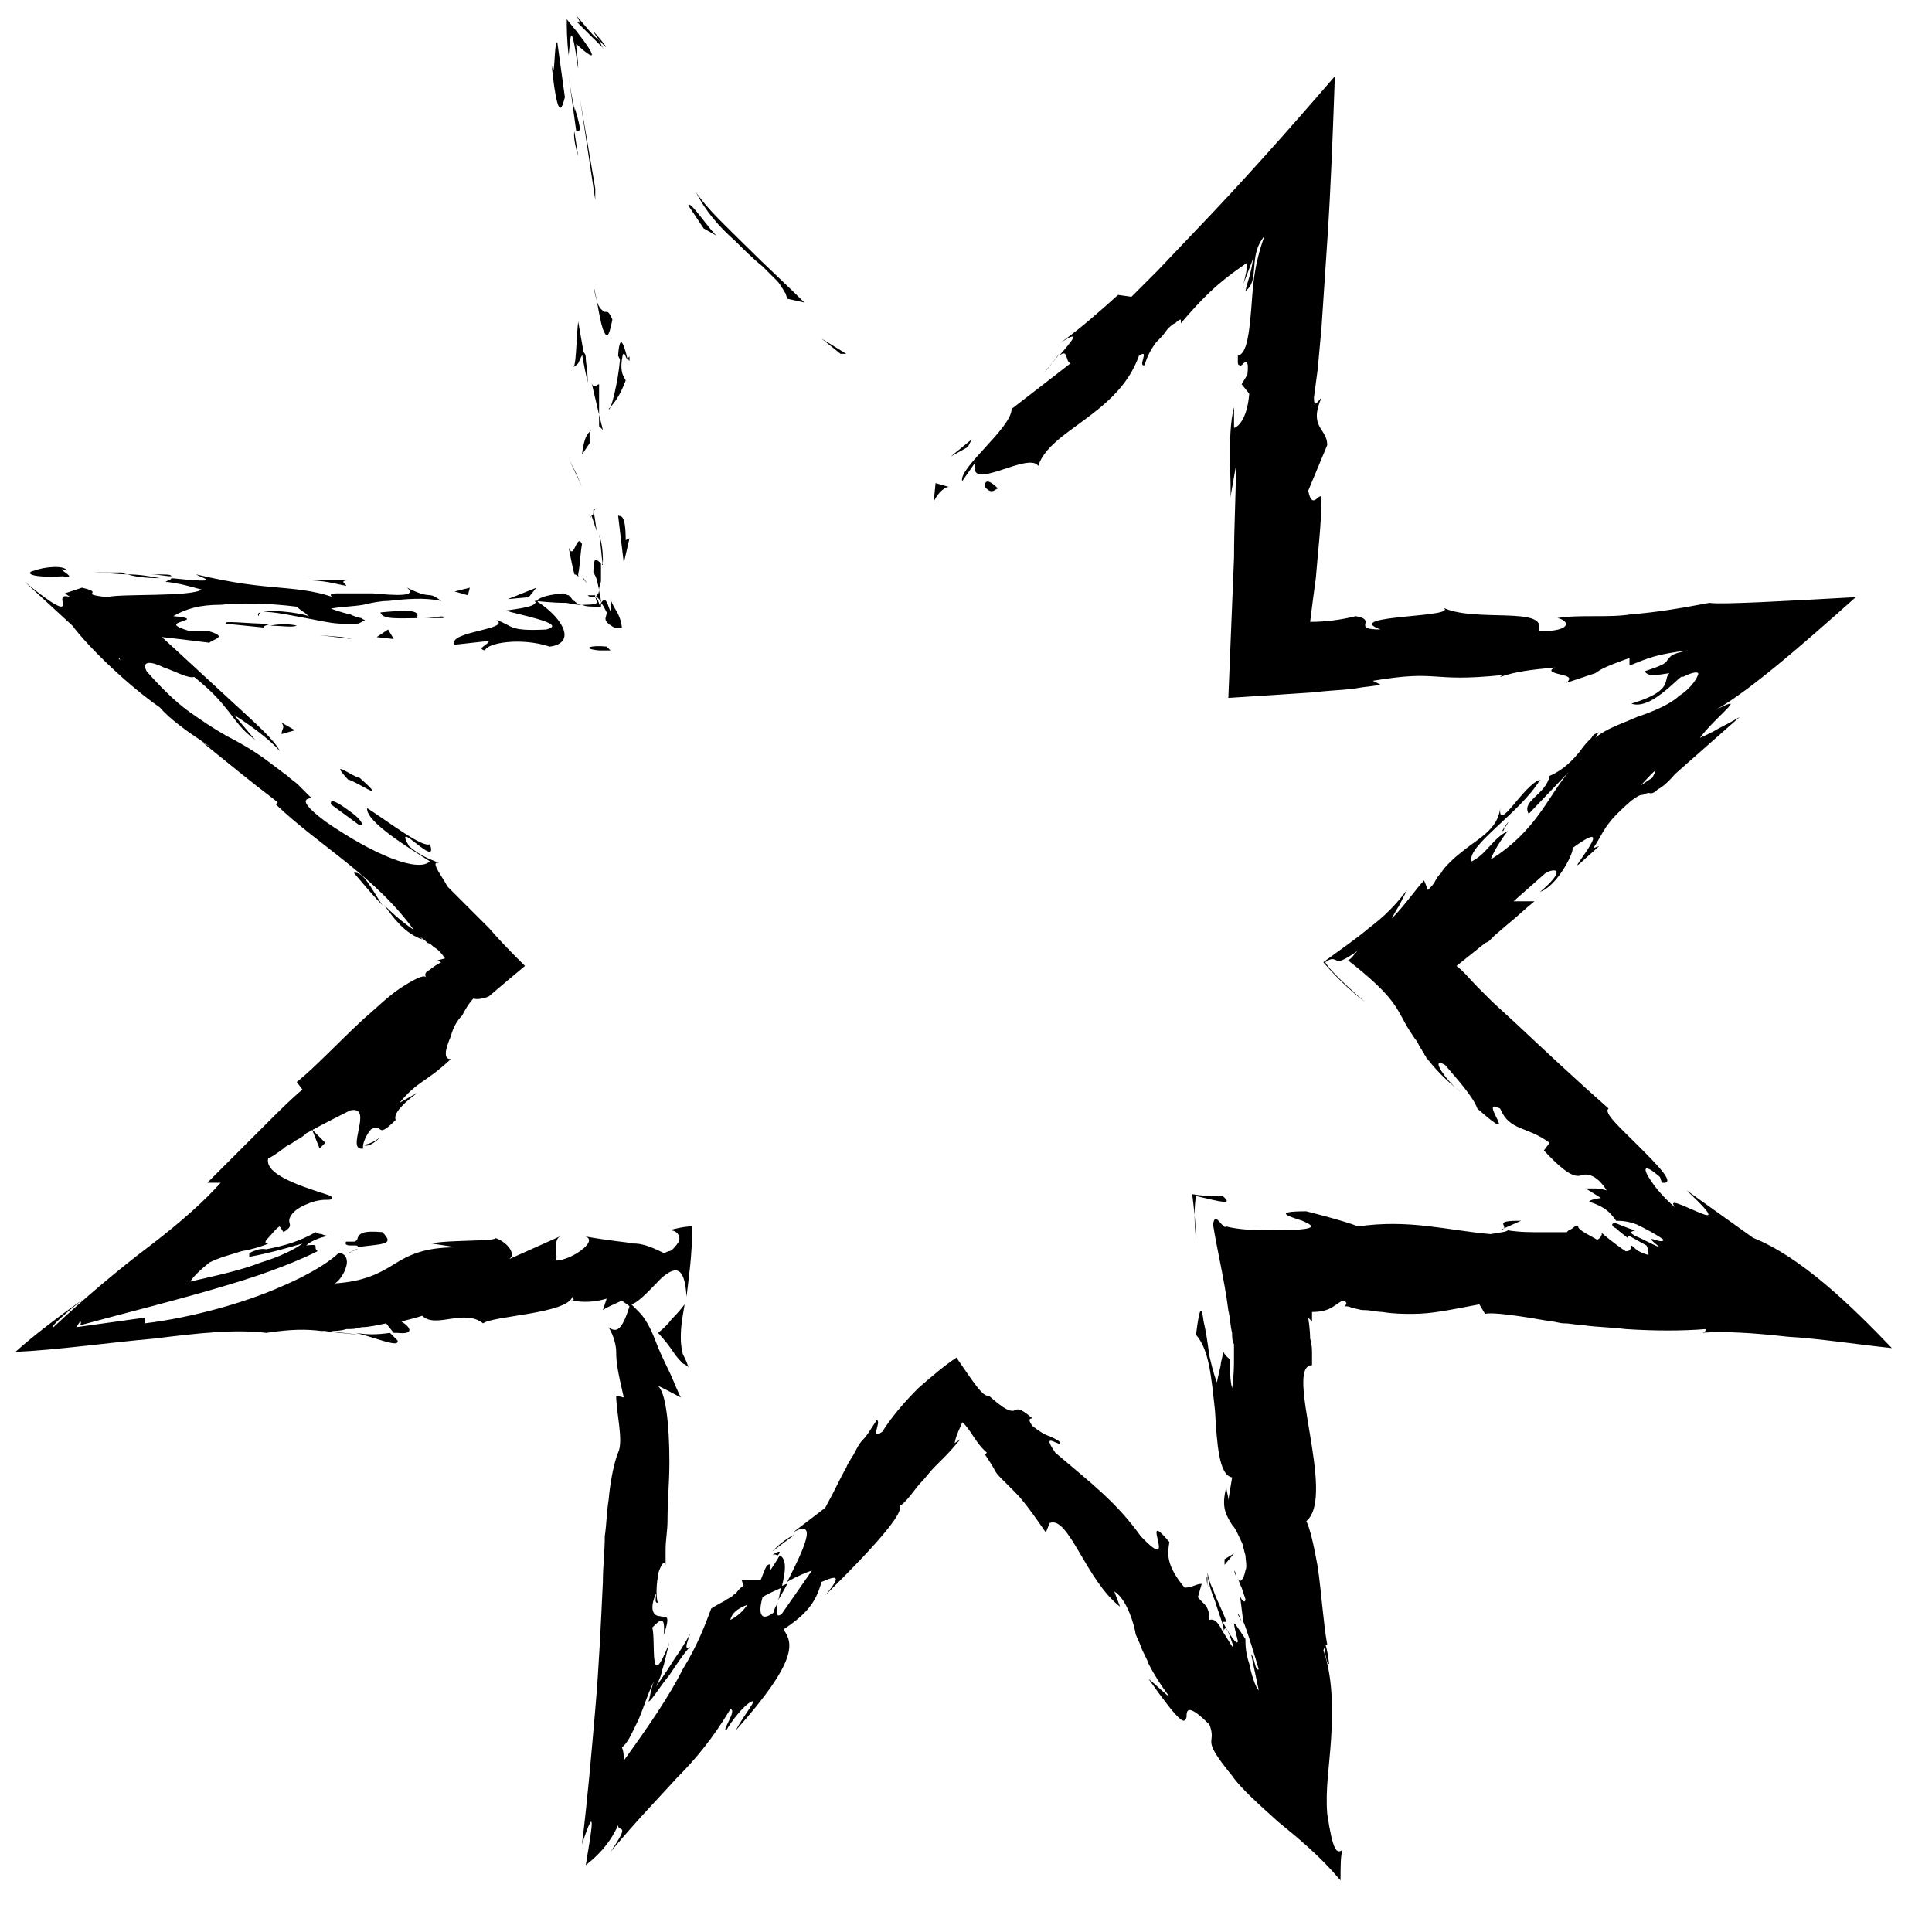 <?xml version="1.0" encoding="UTF-8"?>
<!-- Uploaded to: ICON Repo, www.iconrepo.com, Generator: ICON Repo Mixer Tools -->
<svg width="800px" height="800px" version="1.1" viewBox="144 144 512 512" xmlns="http://www.w3.org/2000/svg">
 <defs>
  <clipPath id="b">
   <path d="m296 148.09h9v9.906h-9z"/>
  </clipPath>
  <clipPath id="a">
   <path d="m148.09 164h497.91v479h-497.91z"/>
  </clipPath>
 </defs>
 <path d="m405.04 273.04c2.016 2.519 3.023 0 3.527 0.504-4.031-4.031-3.527-0.504-3.527-0.504z"/>
 <path d="m366.75 237.77h1.512l-6.547-4.031z"/>
 <path d="m328.46 194.95c2.519 5.039 6.047 9.07 10.578 13.098 2.016 2.016 4.535 4.535 7.055 6.551 1.008 1.008 2.519 2.519 3.527 3.527 0.504 0.504 1.008 1.008 1.512 2.016 0.504 0.504 0.504 1.008 1.008 1.512l0.504 1.512 4.535 1.008c-4.535-4.535-10.078-9.574-15.113-14.609-5.543-5.547-10.582-10.082-13.605-14.613z"/>
 <g clip-path="url(#b)">
  <path d="m296.72 148.09c3.527 5.543-5.543-4.031 7.559 9.07-1.008-1.008-1.008-1.512-1.512-2.519-1.516-1.008-3.023-3.023-6.047-6.551z"/>
 </g>
 <path d="m302.76 154.64c6.047 6.547-5.035-7.055 0 0z"/>
 <path d="m293.7 169.76-2.016-14.609c-1.008 0.504-0.504 11.082-1.512 6.047 1.512 14.105 2.519 12.594 3.527 8.562z"/>
 <path d="m297.22 185.38-1.008-6.551s-0.504 1.512 1.008 6.551z"/>
 <path d="m294.7 164.21 2.016 14.609c0.504-0.504 2.016 1.512-0.504-6.551 0.504 3.027-0.504-1.004-1.512-8.059z"/>
 <path d="m294.7 158.67c0.504-4.535 0.504-10.578 2.519 3.527 0-2.519-0.504-4.535-0.504-6.551 6.551 6.047 5.039 2.519-2.519-6.551 0 2.019 0 5.547 0.504 9.574z"/>
 <path d="m326.44 198.48 4.031 6.047 3.527 2.016c-1.512-1.012-7.559-10.078-7.559-8.062z"/>
 <path d="m295.71 241.3c0.504 0 1.008-0.504 1.512-1.008 0.504-1.008 1.008-2.519 1.512-2.519l-1.512-8.566c-0.504 4.035-0.504 13.102-1.512 12.094z"/>
 <path d="m298.23 237.27c0 1.512 1.512 8.062 1.512 8.062 0-3.527-0.504-5.039-0.504-6.551 0-1.008-0.504-1.512-1.008-1.512z"/>
 <path d="m301.75 193.94-4.027-23.68 4.027 26.703z"/>
 <path d="m296.72 269.51-2.016-4.031 3.527 7.559z"/>
 <path d="m298.23 288.15c-1.512-3.023-2.016 4.535-3.527 1.008 0.504 2.519 1.008 5.039 1.512 7.055 0.504 0 1.008 0.504 1.512 1.008-0.504-0.504-0.504-0.504-0.504-1.008 0.504-2.519 0.504-5.039 1.008-8.062z"/>
 <path d="m299.74 298.73c-0.504-0.504-1.008-1.512-1.512-2.016 0.504 1.008 1.008 1.512 1.512 2.016z"/>
 <path d="m300.25 258.43c-0.504 0.504-1.512 1.512-2.016 6.047l2.016-3.023v-3.023z"/>
 <path d="m300.25 257.93v0.504c0.5-0.504 0.5-0.504 0-0.504z"/>
 <path d="m301.25 219.63c1.008 3.527 1.512 8.566 2.519 11.586 1.008 2.519 1.512 2.519 2.519-2.519-1.008-2.519-1.512-2.016-2.016-2.016-1.512-1.004-2.016-1.508-3.023-7.051z"/>
 <path d="m302.76 253.89v-8.062c-0.504 0-1.512 1.512-2.016-0.504z"/>
 <path d="m303.77 257.93-1.008-4.031v3.023z"/>
 <path d="m301.25 295.71c1.008 1.512 1.008 2.519 1.512 4.535 0-1.008 0.504-1.512 0.504-2.519v-1.512-3.023c-1.008-0.504-2.016-2.519-2.016 2.519z"/>
 <path d="m301.25 279.09v0.504c0.504-0.504 0.504-1.008 0-0.504z"/>
 <path d="m285.63 303.27 0.504 0.504 0.504-0.504z"/>
 <path d="m303.77 292.69c0-3.527-0.504-5.543-1.008-7.055 0.504 2.519 0.504 5.039 1.008 8.062-0.504 0 0 0 0-1.008z"/>
 <path d="m299.74 301.75c0.504 0.504 1.008 0.504 1.512 0.504 0 0 0.504 0 0.504-0.504h-1.008-1.008z"/>
 <path d="m300.75 280.59c-0.5 1.008 0 0.504 0 0z"/>
 <path d="m300.75 280.59c0.504 1.512 1.008 3.023 1.512 4.535-0.504-2.016-0.504-4.031-1.008-5.543 0 0.508 0 1.008-0.504 1.008z"/>
 <path d="m272.54 316.37c0.504-2.016 9.574-3.527 17.129-1.008 7.559-1.008 3.023-8.062-3.527-12.09-0.504 1.008-0.504 1.512-8.062 2.519 2.519 1.008 17.129 3.527 10.578 5.039-10.078 0.504-8.566-1.008-13.098-2.519 4.031 2.519-13.098 3.023-11.082 6.551l9.07-1.008c0 1.004-3.527 2.012-1.008 2.516z"/>
 <path d="m297.22 304.27h1.008c-1.008 0-1.512-0.504-2.016-1.008-0.504 0-0.504-0.504-1.008-1.008l-0.504-0.504c-0.504 0-1.008-0.504-1.512-0.504-5.543 0.504-6.551 1.512-7.055 2.016 0 0 4.031 0.504 8.062 0.504 2.016 0.504 3.527 0.504 3.023 0.504z"/>
 <path d="m303.27 303.77c0.504 0.504 1.008 1.512 1.512 2.519 0 1.512-1.512 2.016 2.016 4.031h2.016c-0.504-4.031-2.016-4.535-3.023-7.559 0.504 4.535 0 3.527-0.504 2.016-0.504-1.512-1.008-2.519-2.016-1.008 0-1.512-0.504-2.519-0.504-3.527 0 1.008-0.504 1.512-1.008 2.016h0.504c0.504 0.504 1.008 1.008 1.008 1.512-0.504 1.512-0.504-0.504-1.008-1.008l-0.504-0.504 0.504 1.512c-1.008 0.504-2.519 0.504-4.031 0.504 1.008 0.504 2.519 0.504 5.039 0.504v-1.008z"/>
 <path d="m310.82 238.28c0 0.504-0.504 0.504-0.504 0.504 0.504 1.004 0.504 1.508 0.504-0.504z"/>
 <path d="m309.82 244.82c-0.504-1.008-1.512-2.016-1.008-5.543s1.008 0 1.512 0c-0.504-2.016-2.016-8.566-2.519-1.008l0.504 1.008c-0.504 6.047-2.519 14.105-3.023 13.098 1.512-1.508 3.023-3.523 4.535-7.555z"/>
 <path d="m307.8 280.59 1.512 12.594 1.512-6.551-1.008 0.504c0-7.551-1.512-6.043-2.016-6.547z"/>
 <path d="m284.12 302.26 2.016-2.516-7.555 3.019z"/>
 <path d="m268 301.75 0.504-2.012-4.031 1.004z"/>
 <path d="m471.54 561.72-0.504-1.512c0.504 0.504 0.504 1.008 0.504 1.512z"/>
 <path d="m472.04 571.8 1.008 2.016c-0.504-1.512-1.008-2.519-1.008-2.016z"/>
 <path d="m238.28 497.23c6.047 1.512 11.586 4.031 11.082 2.016l-2.016-2.016c-3.527 0.504-6.047 0.504-9.066 0z"/>
 <path d="m352.64 563.74c-0.504 0-1.008 0.504-1.512 0.504-0.504 1.512-0.504 3.023-1.008 4.031 0.504-1.012 1.512-2.523 2.519-4.535z"/>
 <path d="m348.61 555.17 6.047-4.535c-2.016 1.008-3.527 2.016-6.047 4.535z"/>
 <path d="m542.58 469.52 4.535-2.016c-7.055 0-4.031 1.008-4.535 2.016z"/>
 <path d="m237.77 375.31c3.023 3.527 5.543 6.551 7.559 8.566-3.027-4.535-5.043-9.07-7.559-8.566z"/>
 <path d="m496.23 584.9c-0.504-4.031-1.008-5.543-1.512-6.047 0.504 4.031 1.008 6.551 1.512 6.047z"/>
 <path d="m255.91 392.95c-0.504-0.504-1.008-1.512-1.512-2.016-3.023-2.016-5.543-4.031-8.566-7.055 2.519 3.527 5.543 7.559 10.078 9.07z"/>
 <path d="m470.53 251.38c0-0.504 0-1.008 0.504-1.008-0.504 0-0.504 0.504-0.504 1.008z"/>
 <path d="m420.66 242.81c1.008-1.008 2.519-3.023 4.031-5.039-0.508 1.012-2.016 2.519-4.031 5.039z"/>
 <path d="m175.8 295.71c6.043 0.504 0.504 0 0 0z"/>
 <path d="m213.09 306.29c-0.504 0-1.008 0.504-0.504 1.008 0-0.504 0-0.504 0.504-1.008z"/>
 <path d="m186.38 297.22c-2.519-0.504-5.543-1.008-8.566-1.008 1.512 0.504 4.535 1.008 8.566 1.008z"/>
 <path d="m183.86 296.21c2.016 0 4.031 0.504 5.543 0.504 0-0.504-1.008-0.504-5.543-0.504z"/>
 <path d="m168.25 295.71c3.527 0 6.551 0.504 10.078 0.504-1.512 0-2.016-0.504-2.016-0.504h-8.062z"/>
 <path d="m542.07 364.23s0.504 0 0.504-0.504c2.016-3.019 1.008-2.012-0.504 0.504z"/>
 <path d="m326.44 506.3c-0.504-1.512-1.008-2.519-1.512-3.527-0.504-2.012-0.504-3.523-0.504-4.531 0-3.023 0.504-5.543 1.008-8.566 0 0-1.512 2.016-3.527 4.031-1.512 2.016-3.527 3.527-3.527 3.527s2.016 2.016 4.031 5.039c1.008 1.512 2.016 2.519 2.519 3.023 1.008 0.5 1.512 1.004 1.512 1.004z"/>
 <g clip-path="url(#a)">
  <path d="m468.01 500.76v2.016c0 1.008-0.504 2.016-0.504 3.023-0.504 2.016-1.008 4.535-1.008 4.535-1.008-2.519-1.512-5.039-2.016-7.055-0.504-4.031-1.008-7.055-1.512-9.07-0.504-4.031-1.008-4.535-2.016 3.527 3.527 4.031 4.031 11.082 5.039 20.152 0.504 8.566 1.008 17.129 4.535 17.633l-1.008 6.047c0-1.512-0.504-2.016-0.504-3.527-1.512 5.543 0 7.559 1.512 10.078 1.008 1.008 1.512 2.519 2.519 4.535 0.504 1.008 0.504 2.016 1.008 3.527 0 1.008 0.504 3.023 0 4.031-0.504 2.519-1.512 3.527-2.016 2.016 0 0 0.504 1.512 1.008 2.519 0.504 1.512 1.008 3.023 1.008 3.023 0 1.512-1.512 0-1.512-1.512l1.008 8.062v-0.504c1.008 2.519 3.023 9.07 4.031 12.594-1.008 0.504-1.008-3.023-2.016-4.031l2.016 9.574c-1.008-1.008-2.016-4.535-2.519-7.055-1.008-3.023-1.008-5.039-1.008-6.551-2.016-3.023-3.023-4.535-3.023-4.031 0 0.504 0.504 2.519 1.008 4.535 0 1.008-1.008 0.504-4.031-5.039h1.008c-1.008-3.023-2.519-5.543-3.527-8.566-0.504-1.008-1.008-2.016-1.512-4.535 0 1.008 0.504 4.031 2.016 7.559 1.008 3.527 3.023 8.062 2.016 8.062-1.008-2.016-2.016-3.527-3.527-3.023 0-4.031-1.512-4.031-3.023-6.047l1.008-3.527c-1.512 0-2.519 1.008-4.535 1.008-5.039-6.047-4.535-9.07-4.031-12.09-8.566-10.078 3.023 9.574-7.559-1.512-6.551-9.07-12.594-13.602-22.672-22.168-4.535-6.551 2.519-0.504 1.008-3.023 0 0-1.512-1.008-3.023-1.512s-4.031-2.519-4.031-2.519c-1.512-2.016-0.504-2.016 0-2.016-3.527-3.023-4.031-2.519-5.039-2.016-1.008 0-2.016 0-6.551-4.031-1.512 0.504-4.031-3.527-8.566-10.078-3.023 2.016-6.047 4.535-10.078 8.062-3.527 3.527-7.055 7.559-9.574 11.586-3.527 2.519 0-3.023-1.512-3.023-2.016 3.023-2.519 4.031-3.527 5.039-1.008 1.008-1.512 2.016-2.016 3.023-1.008 2.016-2.016 3.023-2.519 4.535-1.512 2.519-2.519 5.039-5.543 10.578l-8.566 6.551c7.055-4.031 2.519 5.039-1.512 13.098 2.519-1.512 5.039-2.519 6.551-3.023l-8.062 11.586c-1.492 1.012-1.492-0.5-0.988-3.019-0.504 1.008-1.008 1.512-1.008 2.519-4.031 3.023-4.031-0.504-3.023-4.031 1.512-1.008 3.023-1.512 5.039-2.519 1.008-4.031 1.512-7.559-0.504-8.566-0.504 1.008-1.512 2.519-2.519 4.031 0-1.008 0-2.016-0.504-1.512-0.504 0-1.008 1.512-2.016 4.031h-5.039l0.504 1.512s-1.008 0.504-2.016 2.016c-1.008 0.504-1.008 1.008-1.512 1.008-0.504 0.504-1.008 0.504-1.512 1.008-2.016 1.008-3.527 2.016-3.527 2.016-1.512 4.031-3.527 9.574-7.559 16.121-3.527 7.055-9.07 15.113-15.617 24.184 0-1.008 0-2.519-0.504-3.527 1.512-1.008 2.519-3.527 4.031-6.551 1.512-3.023 2.519-7.055 4.535-11.082-1.008 2.519-1.008 4.031-1.512 5.543 1.008-0.504 3.023-4.031 5.543-7.055 2.016-3.023 4.031-6.047 5.543-7.559-2.016 1.512-0.504-2.016 0-3.527 0 0-1.512 3.023-4.031 6.551-2.519 4.031-5.039 7.559-5.039 7.559 1.008-2.016 1.512-3.527 1.512-4.031 1.008-3.023 1.008-4.031 2.016-7.559-5.543 14.105-3.527-0.504-4.535-4.031 2.016-2.016 3.527-3.527 3.023 2.016 2.016-6.047 0.504-4.535-1.008-5.039-1.512 0-3.023-1.512-1.008-6.047 0 1.512-0.504 2.519 0.504 2.519-0.504-1.008-0.504-4.535 0-7.055 0-1.008 0.504-2.016 1.008-3.023 0.504-0.504 0.504-1.008 1.008 0v1.512-2.016-3.527c0-2.519 0.504-5.039 0.504-7.559 0-5.039 0.504-10.578 0.504-15.617 0-10.078-1.008-18.641-3.023-20.152 0.504 0 5.039 2.519 6.047 3.023 0 0-1.008-2.016-2.016-4.535-1.008-2.519-3.023-6.047-4.535-10.078s-3.023-6.551-4.535-8.062c-1.512-1.512-2.016-2.016-2.016-2.016 2.016-0.504 5.039-4.031 8.062-7.055 3.023-2.519 6.047-4.031 6.551 5.039 0.504-4.535 1.512-10.578 1.512-18.641-2.016 0-4.031 0.504-6.047 1.008 2.016 0 3.023 1.512 2.519 3.023-1.008 1.512-2.016 2.519-2.519 2.519s-1.008 0.504-1.512 0.504c-4.031-2.016-6.047-2.519-8.062-2.519-2.519-0.504-5.039-0.504-13.602-2.016 5.543 0.504-2.519 6.551-7.055 6.551 1.008-1.008-1.008-5.543 1.512-6.551l-14.609 6.551c3.527-1.008 0.504-5.039-3.023-6.047 1.512 1.008-12.594 0.504-16.625 1.512l6.551 1.008c-8.566 0-12.594 2.016-16.625 4.535-4.031 2.519-8.062 4.535-15.617 5.039 1.008-0.504 2.519-2.519 3.023-4.535 0.504-1.512 0-3.527-2.016-3.527-1.512 1.512-6.047 5.039-15.617 9.07-9.07 4.031-23.176 8.062-35.77 9.574v-1.512l-18.141 2.527 1.008-1.512s0.504 0 0 1.008c11.082-3.023 27.207-7.055 38.793-10.578 12.09-3.527 20.152-7.055 24.184-9.07-1.512-1.008 1.008-2.016-3.023-1.512 1.512-1.512 5.039-2.519 6.047-2.519 0 0-1.008 0-2.016-0.504-1.008 0-1.512-0.504-1.512-0.504-4.535 2.519-8.062 3.527-13.098 4.535-0.504 0-1.512-0.504-4.535 1.008v1.008c5.543-1.008 10.578-2.519 14.105-3.527-2.016 1.512-6.047 3.527-11.082 5.039-5.039 2.016-12.09 3.527-18.641 5.039 0.504-1.008 2.519-3.023 5.039-5.039 3.023-1.512 5.543-2.016 8.566-3.023 3.023-0.504 6.047-1.512 7.055-2.016-1.008 0-1.008-0.504 0-1.512 1.008-1.008 2.016-2.519 3.023-3.023l1.008 1.512c2.519-1.512 1.512-2.016 1.512-3.023 0-1.008 1.008-3.023 5.039-4.535 1.008-0.504 3.023-1.008 4.535-1.008 1.512 0 2.016 0 1.512-1.008-4.031-1.512-18.137-5.039-16.625-10.078 0.504 0 2.016-1.008 4.031-2.519 1.008-1.008 2.016-1.008 3.023-2.016 1.008-0.504 2.016-1.008 3.023-2.016 4.535-2.519 9.574-5.039 11.586-6.047 6.551-1.512-1.512 11.082 3.527 10.078-0.504-1.008 1.008-4.031 2.016-5.039 3.527-2.016 1.008 3.023 6.551-2.519-1.512-3.527 12.594-11.082 1.008-4.535 5.039-6.047 6.551-5.039 13.602-11.586-2.016 0-1.512-2.519 0-6.047 0.504-2.016 1.512-4.031 3.023-5.543 1.008-2.016 2.016-3.527 3.023-4.535 0.504 0.504 3.023 0 4.031-0.504 3.527-3.023 6.551-5.543 9.574-8.062-3.527-3.527-6.551-6.551-9.574-10.078-1.512-1.512-3.527-3.527-5.543-5.543-2.016-2.016-3.527-3.527-5.543-5.543-0.504-1.512-5.039-7.055-2.016-6.047-2.016-1.008-4.535-1.512-8.062-4.535-4.535-8.062 8.062 6.551 5.543-0.504-2.016 1.008-11.082-6.047-16.625-9.574-0.504 3.527 11.082 10.578 16.625 14.105-3.023 3.023-14.609-1.512-27.711-10.578-10.078-7.559-2.016-5.543-4.031-6.551-1.008-1.008-2.016-2.016-3.023-3.023-1.008-1.008-2.016-1.512-3.023-2.519-2.016-1.512-4.031-3.023-6.047-4.535-3.527-2.519-7.055-4.535-10.078-6.047-3.527-2.016-6.551-4.031-10.078-6.551-3.527-2.519-7.559-6.551-11.082-10.578-1.512-3.023 1.512-2.519 4.535-1.008 3.023 1.008 6.551 3.023 8.062 2.519 5.039 4.031 7.055 6.551 9.07 9.07s3.527 5.039 7.055 7.559l-5.543-6.551c4.031 2.519 9.574 6.551 12.09 9.574-1.008-2.519-6.047-7.055-12.09-12.594-6.047-5.543-13.602-12.594-19.145-17.633 4.535 0.504 8.566 1.008 12.594 1.512 1.008-1.008 5.039-1.512 0-3.023h-5.039c-5.039-1.512-4.031-2.016-2.519-2.519 1.512-0.504 3.527-1.008-2.016-1.512 3.523-2 7.051-3.008 12.59-3.008 5.039-0.504 12.09-0.504 20.152 0.504 0 0 1.008 1.008 2.016 1.512 1.008 1.008 2.016 1.512 2.016 1.512-0.504-1.008-10.078-2.519-13.098-1.512 2.016-0.504 8.566 1.008 14.105 2.016 2.519 0.504 5.039 1.008 7.559 1.008h3.023c1.008 0 1.512-0.504 2.519-1.008 0 0-0.504 0-1.008-0.504-0.504 0-2.016-0.504-3.023-1.008-2.519-0.504-5.039-1.512-5.039-1.512 2.519-0.504 5.543-0.504 8.566-1.008 2.016-0.504 4.535-1.008 6.551-1.008 4.535-0.504 9.574-1.008 14.105 0-4.031-3.023-2.016 0-9.07-3.527 3.023 2.519-3.527 2.016-9.07 1.512h-4.535-5.039c-2.519 0-2.016 1.008 1.512 2.016-5.543-2.519-11.082-3.023-16.625-3.527-5.543-0.504-11.586-1.008-22.168-3.527 1.512 1.008 8.062 2.519-6.551 1.008 0 0.504-1.008 0.504-1.512 1.008h-1.008 1.008 0.504c4.031 0.504 7.055 1.512 9.07 2.016-3.023 2.016-21.664 1.008-25.191 2.016-8.062-1.008 0-1.008-6.551-2.519-1.512 0.504-3.023 1.008-4.535 1.512l1.512 1.008c-3.023-1.008-2.016 1.008-2.016 2.016 0 1.008-1.512 1.008-10.078-6.047l12.594 11.586c4.535 6.047 15.113 16.121 23.176 21.664 2.519 3.023 7.559 6.551 10.578 8.566 3.023 2.016 4.535 3.023 0.504 0.504 0 0 5.543 4.535 10.578 8.566 2.519 2.016 5.039 4.031 7.055 5.543s2.519 2.016 2.519 2.016l-0.504 0.504c11.586 11.082 26.703 19.145 37.281 34.258 1.008 1.008 2.016 1.512 3.023 2.519 0.504 0 1.008 0.504 1.512 1.008 1.008 0.504 2.016 1.512 3.023 3.023l-2.016 0.504c0.504 0 0.504 0.504 1.008 0.504-1.008 0.504-2.519 1.512-3.023 2.016-1.008 0.504-1.512 1.008-1.008 2.016-0.504-1.008-4.031 1.008-7.055 3.023-3.023 2.016-6.047 5.039-9.574 8.062-6.551 6.047-13.098 13.098-17.633 16.625l1.512 2.016c-3.023 2.519-6.047 5.543-9.07 8.566-5.039 5.039-10.578 10.578-16.121 16.121h3.527c-4.031 4.535-10.078 10.078-18.641 16.625-8.047 6.043-17.621 14.102-25.68 21.66-1.008 0 3.527-4.031 8.062-7.559-7.059 5.039-13.102 9.574-18.141 14.109 11.082-0.504 25.191-2.519 36.777-3.527 12.09-1.512 21.664-2.519 29.727-1.512 6.551-1.008 10.578-1.008 14.609-0.504h-1.512 2.519c2.519 0.504 5.039 0.504 8.566 1.008-2.519-0.504-5.039-0.504-7.055-1.008 1.008 0 2.519 0 4.031-0.504 1.512 0 2.519 0 4.031-0.504 2.016 0 4.031-0.504 6.551-1.008l2.016 2.519h1.008c4.535 0.504 3.527-1.512 1.008-3.023 2.016-0.504 4.031-1.008 5.543-1.512 3.527 3.527 11.082-2.016 16.121 2.016 2.519-2.016 22.168-2.519 23.68-7.055 0 0.504 1.008 1.008-0.504 1.008 3.527 0.504 6.047 0.504 9.574-0.504l-1.008 3.023c1.512-1.008 3.023-1.512 5.039-2.519 0.504 0.504 1.512 1.008 2.016 1.512-2.016 6.551-3.527 7.055-5.543 5.543 1.512 2.519 2.016 5.039 2.016 6.551 0 3.023 0.504 5.543 2.016 12.09l-2.016-0.504c0 4.535 2.016 12.09 0.504 15.113-1.008 2.519-2.016 7.055-2.519 12.594-0.504 3.023-0.504 6.047-1.008 9.574 0 4.031-0.504 8.062-0.504 12.09-0.504 10.578-1.008 22.168-2.016 33.754-1.008 11.586-2.016 23.68-3.527 35.77 4.031-12.09 2.519-3.527 1.008 5.543 2.519-2.016 6.047-5.039 8.566-10.578 0 2.016 3.527-1.008-2.016 7.055 8.062-9.574 13.098-14.609 17.633-19.648 5.039-5.039 9.574-10.578 14.105-18.137 2.016 0-2.519 6.047-1.008 5.543 1.008-2.016 4.535-6.551 6.551-7.559 2.016-1.008-2.016 3.527-4.031 7.559 16.625-18.641 15.113-23.176 12.594-26.703 6.047-4.031 8.566-7.055 10.078-12.594 2.519-1.008 6.551-3.023 1.008 3.527 3.527-3.527 21.664-21.16 19.648-23.68 1.512-0.504 4.535-5.039 5.543-6.047 1.512-1.512 2.519-3.023 3.527-4.031 1.008-1.008 1.512-1.512 2.016-2.016 1.512-1.512 2.519-2.519 5.039-5.543l-1.512 1.008c0.504-2.519 1.512-4.031 2.016-5.543 2.016 1.512 3.527 5.543 6.551 8.062l-0.504 0.504c1.008 1.512 2.016 3.023 2.519 4.031 0.504 1.008 1.008 1.512 2.016 2.519 1.512 1.512 2.016 2.016 3.023 3.023 1.512 1.512 3.023 3.023 8.566 11.082l1.008-2.519c5.039-2.016 9.574 15.113 18.641 22.168l-1.512-4.031c2.519 1.512 4.535 6.047 5.543 10.578 0 1.008 1.008 2.519 1.512 4.031 0.504 1.512 1.512 3.023 2.016 4.535 1.512 3.023 3.527 6.047 5.039 8.062s-2.519-2.016-5.039-4.031c8.566 12.09 9.574 12.09 10.078 10.078 0-1.512 0-4.031 6.047 2.016 1.008 2.519 0.504 3.527 0.504 4.535 0 1.512 1.008 3.527 5.543 9.07 2.016 3.023 7.055 7.559 12.09 12.09 5.543 4.535 11.082 9.07 16.625 15.617 0-3.527 0-6.551 0.504-8.062-1.512 1.008-2.519 0.504-4.031-9.574-0.504-6.551 0.504-12.09 1.008-19.648s0.504-16.625-2.016-23.68c0.504-1.512 0.504-1.512 1.008-1.512-1.008-5.543-1.512-13.602-2.519-20.656-1.008-5.543-2.016-10.078-3.023-12.09 8.062-6.551-6.047-41.312 1.512-41.312v-3.023c0-1.008 0-2.519-0.504-4.031 0-2.519-0.504-5.543-0.504-5.543l1.008 1.008v-2.519c4.535 0 5.543-1.512 8.062-3.023 2.016 0.504 0.504 1.512 0.504 1.512 0.504 0 1.512 0 2.016 0.504 1.008 0 2.016 0.504 3.023 0.504 2.016 0 3.527 0.504 5.039 0.504 3.023 0.504 5.543 0.504 8.062 0.504 5.039 0 9.574-1.008 17.633-2.519l1.512 2.519c2.016-0.504 9.07 0.504 17.633 2.016 1.008 0 2.016 0.504 3.527 0.504s3.527 0.504 5.039 0.504c3.527 0.504 7.055 0.504 11.082 1.008 7.559 0.504 15.113 0.504 21.16 0 0 0.504 0 1.008-1.512 1.008 6.551-0.504 14.105 0 23.176 1.008 8.566 0.504 18.137 2.016 27.711 3.023-11.082-11.586-24.184-24.184-36.777-29.223l-17.633-12.594c8.566 8.062 6.047 7.055 2.519 5.543s-7.559-3.527-5.543-1.008c-3.023-2.519-5.543-5.543-7.055-8.062s-1.008-3.527 3.023 0l0.504 1.512c4.031 0.504-1.008-4.535-6.551-10.078-4.535-4.535-9.07-8.566-7.559-9.574-8.566-7.559-16.625-15.113-24.688-22.672l-6.047-5.543-4.031-4.031c-2.016-2.016-3.527-4.031-5.543-5.543 2.519-2.016 5.039-4.031 7.559-6.047l1.008-0.504 1.512-1.512 3.527-3.023c2.519-2.016 4.535-4.031 7.055-6.047h-5.543l8.566-7.559c3.023-1.512 5.039-0.504-1.512 5.039 4.535-1.512 9.07-10.578 8.566-11.586 13.098-9.574-2.016 7.559 2.016 4.031l5.039-4.535-1.512 0.504c3.023-4.535 2.519-6.047 10.078-12.594 1.512-1.008 2.016-1.512 3.023-1.512 1.008-0.504 1.512-0.504 1.512-0.504 0.504 0 1.008 0.504 2.519-1.008 0 0 1.512-0.504 4.535-4.031l17.129-15.113s-2.519 1.512-5.543 3.023c-2.519 1.512-5.039 2.519-5.039 2.519 5.039-6.551 14.105-12.594 2.519-6.551 8.566-4.031 24.688-18.137 38.793-30.73-18.137 1.008-35.77 2.016-38.793 1.512-8.062 1.512-14.105 2.519-20.656 3.023-3.023 0.504-6.551 0.504-10.078 0.504-3.023 0-6.551 0-9.574 0.504 3.023 0.504 4.535 3.527-5.039 3.527 3.023-7.055-17.633-2.016-25.695-6.551 7.055 3.023-27.207 2.016-16.121 6.047-8.062 0-0.504-2.519-6.551-3.527-4.031 1.008-8.062 1.512-12.09 1.512 0.504-4.031 1.008-8.062 1.512-11.586 0.504-6.551 1.512-14.609 1.512-21.664-1.008-0.504-2.519 3.527-3.527-1.512l5.039-12.09c0-4.535-5.039-4.535-1.512-12.594-1.008 1.008-2.016 3.023-2.016 0l1.008-7.559 1.008-11.082c0.504-7.559 1.008-15.113 1.512-22.672 1.008-15.113 1.512-29.727 2.016-43.832-12.594 14.609-24.688 28.215-37.281 41.312l-9.574 10.078-7.055 7.055-3.543-0.504c-5.039 4.535-9.574 8.566-15.113 12.594 5.543-3.527 3.023-0.504-0.504 3.527 2.519-2.016 1.512 1.512 3.023 2.016l-15.617 12.09c0 5.039-14.105 15.617-13.098 19.145l3.527-5.039c-2.519 8.566 14.105-3.023 16.625 1.008 3.023-9.574 21.16-13.602 26.703-29.223 3.023-2.016-0.504 3.023 1.512 2.519 0.504-2.016 1.512-4.031 3.023-6.047 1.008-1.008 2.016-2.016 3.023-3.527 0.504-0.504 1.512-1.512 2.016-1.512 0.504-0.504 1.008-1.008 1.512-1.008v1.008c8.062-9.574 12.594-12.594 17.633-16.121 0 1.512-0.504 3.527-1.008 5.543l2.519-6.551c-0.504 4.031-1.512 6.047-2.016 8.566 4.031-3.023 0.504-9.07 5.039-14.609-3.023 8.566-3.023 13.602-3.527 19.648-0.504 5.543-1.008 11.586-3.527 12.09v0.504 1.008c0 0.504 0 1.008 0.504 1.008 0 0.504 0.504 0 1.008-0.504s1.512-1.008 1.008 3.023l-1.512 2.519 2.016 2.519c-0.504 6.047-2.519 8.566-4.031 9.07v-5.543c-2.016 7.559-0.504 21.664-1.008 24.184l1.512-8.566c0 7.559-0.504 15.617-0.504 24.184-0.504 12.09-1.008 24.688-1.512 37.281 8.062-0.504 15.617-1.008 23.176-1.512 3.527-0.504 7.055-0.504 10.578-1.008 2.519-0.504 4.535-0.504 6.551-1.008l-2.016-1.008c18.137-3.023 14.609 0.504 34.258-1.512l-0.504 0.504c4.031-1.512 9.07-2.016 14.609-2.519-2.519 1.008 0 1.512 2.016 2.016s2.016 1.008 1.008 2.016c4.535-1.512 6.047-2.016 7.559-2.519 1.512-1.008 2.016-1.512 9.07-4.031v2.016c5.039-2.016 7.055-3.023 15.617-4.031-5.039 1.008-4.535 1.512-5.543 2.519-0.504 1.008-1.512 1.512-6.047 3.023 1.008 1.512 3.023 1.008 6.551 0.504-1.008 1.008-0.504 2.016-1.512 3.527-1.008 1.512-3.527 3.023-8.566 4.535 5.543 2.016 13.602-8.566 13.602-7.055 3.023-1.512 4.535-1.512 4.031-0.504-0.504 1.512-2.519 4.031-5.039 5.543-2.016 2.016-6.551 4.031-11.082 5.543-4.535 2.016-8.062 3.023-11.082 5.543 0.504-0.504 0.504-1.008 1.008-1.512-1.008 0.504-1.512 0.504-2.016 1.512-1.008 1.008-2.016 2.016-3.023 3.527-2.016 2.519-4.535 5.039-8.062 6.551-1.008 5.039-7.559 6.551-5.543 10.078l10.578-11.082c-5.543 6.551-8.566 15.617-20.656 23.176 0.504-1.512 2.519-5.039 4.535-7.559-4.031 2.016-5.543 6.047-9.574 8.062-1.512-4.031 13.098-13.098 18.137-21.664-4.535 1.512-11.082 14.105-10.578 7.559-0.504 4.535-4.031 7.055-7.559 9.574-2.016 1.512-4.031 3.023-5.543 4.535-1.008 1.008-2.016 2.016-2.519 3.023-0.504 0.504-1.008 1.008-1.512 2.016-0.504 1.008-1.008 1.512-2.016 2.519l-1.008-2.519c-2.016 2.016-5.039 6.551-8.566 10.078 0 0 1.008-2.016 2.016-3.527 1.008-2.016 2.016-4.031 2.016-4.031-3.023 4.031-6.047 7.055-10.078 10.078-3.527 3.023-8.062 6.047-12.09 9.07 3.023 3.527 6.551 7.055 11.082 10.578-7.559-6.551-10.078-9.574-10.578-10.578 2.016-1.512 2.519-0.504 3.023-0.504 0.504 0.504 2.016 0 5.543-2.519-1.008 1.008-1.512 2.016-2.519 2.519 11.586 9.07 12.594 12.09 15.113 16.625 0.504 1.008 1.512 2.519 2.519 4.031 0.504 0.504 1.008 1.512 1.512 2.519 0.504 0.504 0.504 1.008 1.008 1.512 0 0.504 0.504 0.504 0.504 1.008 2.016 2.519 4.535 5.543 9.07 9.07-3.023-2.016-8.566-9.574-4.031-7.055 3.023 3.527 7.559 8.566 8.566 11.586 12.594 11.082-0.504-3.527 6.047 0 2.519 6.047 7.055 4.535 13.098 9.07l-1.512 2.016c6.551 7.055 8.566 7.055 10.078 6.551s4.031 0 6.551 4.031c0 0-1.512-0.504-3.023-0.504h-2.519l4.031 2.519s-3.527 0.504-3.023 1.008c4.535 1.512 5.543 3.023 7.055 5.039 1.008 0 3.023 0 5.543 1.008 2.016 1.008 5.039 2.519 7.055 4.031-0.504 1.512-6.551-2.519-1.008 2.016-2.519-1.008-5.039-2.519-6.551-3.023-1.512-1.008-1.512-1.008 0-1.512-2.016-0.504-4.031-1.512-5.543-2.016-1.008 0.504-0.504 1.008 0.504 1.512 1.008 1.008 2.519 2.016 3.023 2.519 0 0 0-0.504 0.504-0.504l4.535 2.519c0.504 1.008 0.504 1.512 0.504 2.519-3.527-1.008-3.527-2.016-4.535-2.519-0.504 0 0.504 1.512-1.512 1.512-3.023-2.016-6.047-4.535-6.551-5.039 0 0 0.504 0.504 0 1.008 0 0.504-1.008 1.008-1.008 1.008-1.512-1.008-5.039-2.519-5.039-3.527-1.008-0.504-1.008 0.504-2.519 1.008l-0.504 0.504h-2.016-4.535c-3.023 0-6.047 0-9.07-0.504-0.504 0.504-2.016 0.504-4.535 1.008-11.586-1.008-21.664-4.031-35.266-2.016 0.504 0-2.519-1.008-6.047-2.016-3.527-1.008-7.559-2.016-7.559-2.016-9.574 0-4.031 1.512-1.008 2.519 3.527 1.512 4.535 2.519-8.566 2.519-6.551 0-9.574-0.504-11.586-1.008-1.008 1.008-3.023-4.535-3.527-0.504 1.008 6.551 3.023 14.609 4.031 22.672 0.504 2.016 0.504 4.031 1.008 6.047 0 1.008 0 2.016 0.504 3.023v3.023c0 2.519 0 5.543-0.504 8.566-0.504-2.016-0.504-3.527-0.504-5.039v-2.519c-2.012-1.531-2.012-2.539-2.012-3.547zm0 75.57c0.504 0 0.504-2.519 2.016 1.512 2.016 5.543 0 1.512-2.016-1.512zm-130.48-3.023c0.504-2.016 2.016-3.023 4.535-4.031-1.008 1.512-2.519 3.023-4.535 4.031zm-162.23-254.93s0.504 0 0.504 0.504c5.035 5.539 3.523 3.523-0.504-0.504zm-11.59-11.59c-2.016-1.512-3.023-1.512-3.023-1.512 2.519 1.512 5.543 4.031 8.566 7.055 0.504-0.504 0-1.512-5.543-5.543zm418.16 43.328-3.023 2.016c5.039-5.543 4.031-4.031 3.023-2.016z"/>
 </g>
 <path d="m348.61 556.18c1.008-0.504 1.008 0 1.512 0 1.008-1.008 0.504-1.512-1.512 0z"/>
 <path d="m541.57 470.03c0.504 0 0.504 0 1.008-0.504z"/>
 <path d="m244.82 445.34c-2.016 1.512-3.527 2.016-4.535 2.016 0.504 0.504 2.016 0.504 4.535-2.016z"/>
 <path d="m237.27 297.73h-13.098c6.047 0 8.566 1.008 11.586 1.512 0-0.504-2.519-1.512 1.512-1.512z"/>
 <path d="m302.76 316.37h3.023l-1.008-1.008c-4.031-0.504-7.051 0.504-2.016 1.008z"/>
 <path d="m244.82 306.29c0.504 2.016 5.039 1.512 10.578 1.512h-1.008c1.516-2.519-4.027-2.016-9.57-1.512z"/>
 <path d="m256.41 307.8h5.039c0.5-1.008-2.016 0-5.039 0z"/>
 <path d="m160.69 296.72c5.039 1.008-3.527-3.023 1.008-1.512-0.504-1.512-6.047-1.008-8.566 0-2.516 0.504-1.508 2.016 7.559 1.512z"/>
 <path d="m248.35 313.34-1.512-2.519-3.023 2.016z"/>
 <path d="m204.02 309.31 10.078 1.008c-0.504-0.504 0.504-0.504 1.512-1.008-6.047 0-13.102-1.008-11.59 0z"/>
 <path d="m215.61 309.82c3.023 0 5.543 0.504 7.055 0-1.516-0.504-5.039-0.504-7.055 0z"/>
 <path d="m237.27 313.34-2.519-0.504-6.047-0.504z"/>
 <path d="m231.73 357.18 7.559 5.543c1.512 0 0-2.016-3.023-4.031-2.016-1.512-5.039-3.527-4.535-1.512z"/>
 <path d="m218.63 335.51c1.008 1.512 0 1.512 0 3.023l3.527-1.008z"/>
 <path d="m236.26 350.62c1.512 0 11.586 7.055 3.023-0.504-1.512 0-8.566-5.543-3.023 0.504z"/>
 <path d="m228.7 448.36 1.512-1.512-3.527-3.527z"/>
 <path d="m245.33 470.53c-5.543-0.504-6.047 0.504-6.551 1.512 0 0.504-0.504 1.008-1.008 1.008h-2.016c-0.504 0.504 0 1.008 1.008 1.008h0.504 1.008c0.504 0 1.008 0.504 0 0.504 7.055-1.008 10.582-0.504 7.055-4.031z"/>
 <path d="m238.78 475.07c-1.512 0.504-1.512 0.504-2.519 1.008 0.504 0 1.008-0.504 1.008-0.504 1.008-0.504 1.008-0.504 1.512-0.504z"/>
 <path d="m401.51 260.44-5.543 4.535 4.535-2.519z"/>
 <path d="m395.46 273.04-3.527-1.008-0.504 5.039c0.504-1.512 2.519-4.031 4.031-4.031z"/>
 <path d="m463.98 561.72v1.008c0 1.008 0 1.512 0.504 2.016-0.504 0-1.008-3.023-0.504-3.023z"/>
 <path d="m468.52 557.19v1.512l2.519-3.023z"/>
 <path d="m468.01 460.96c-2.519 0-5.543 0-8.062-0.504 0.504 4.031 1.008 8.566 1.008 12.09-0.504-5.039-0.504-8.566 0-11.586 6.551 1.512 10.078 2.516 7.055 0z"/>
</svg>